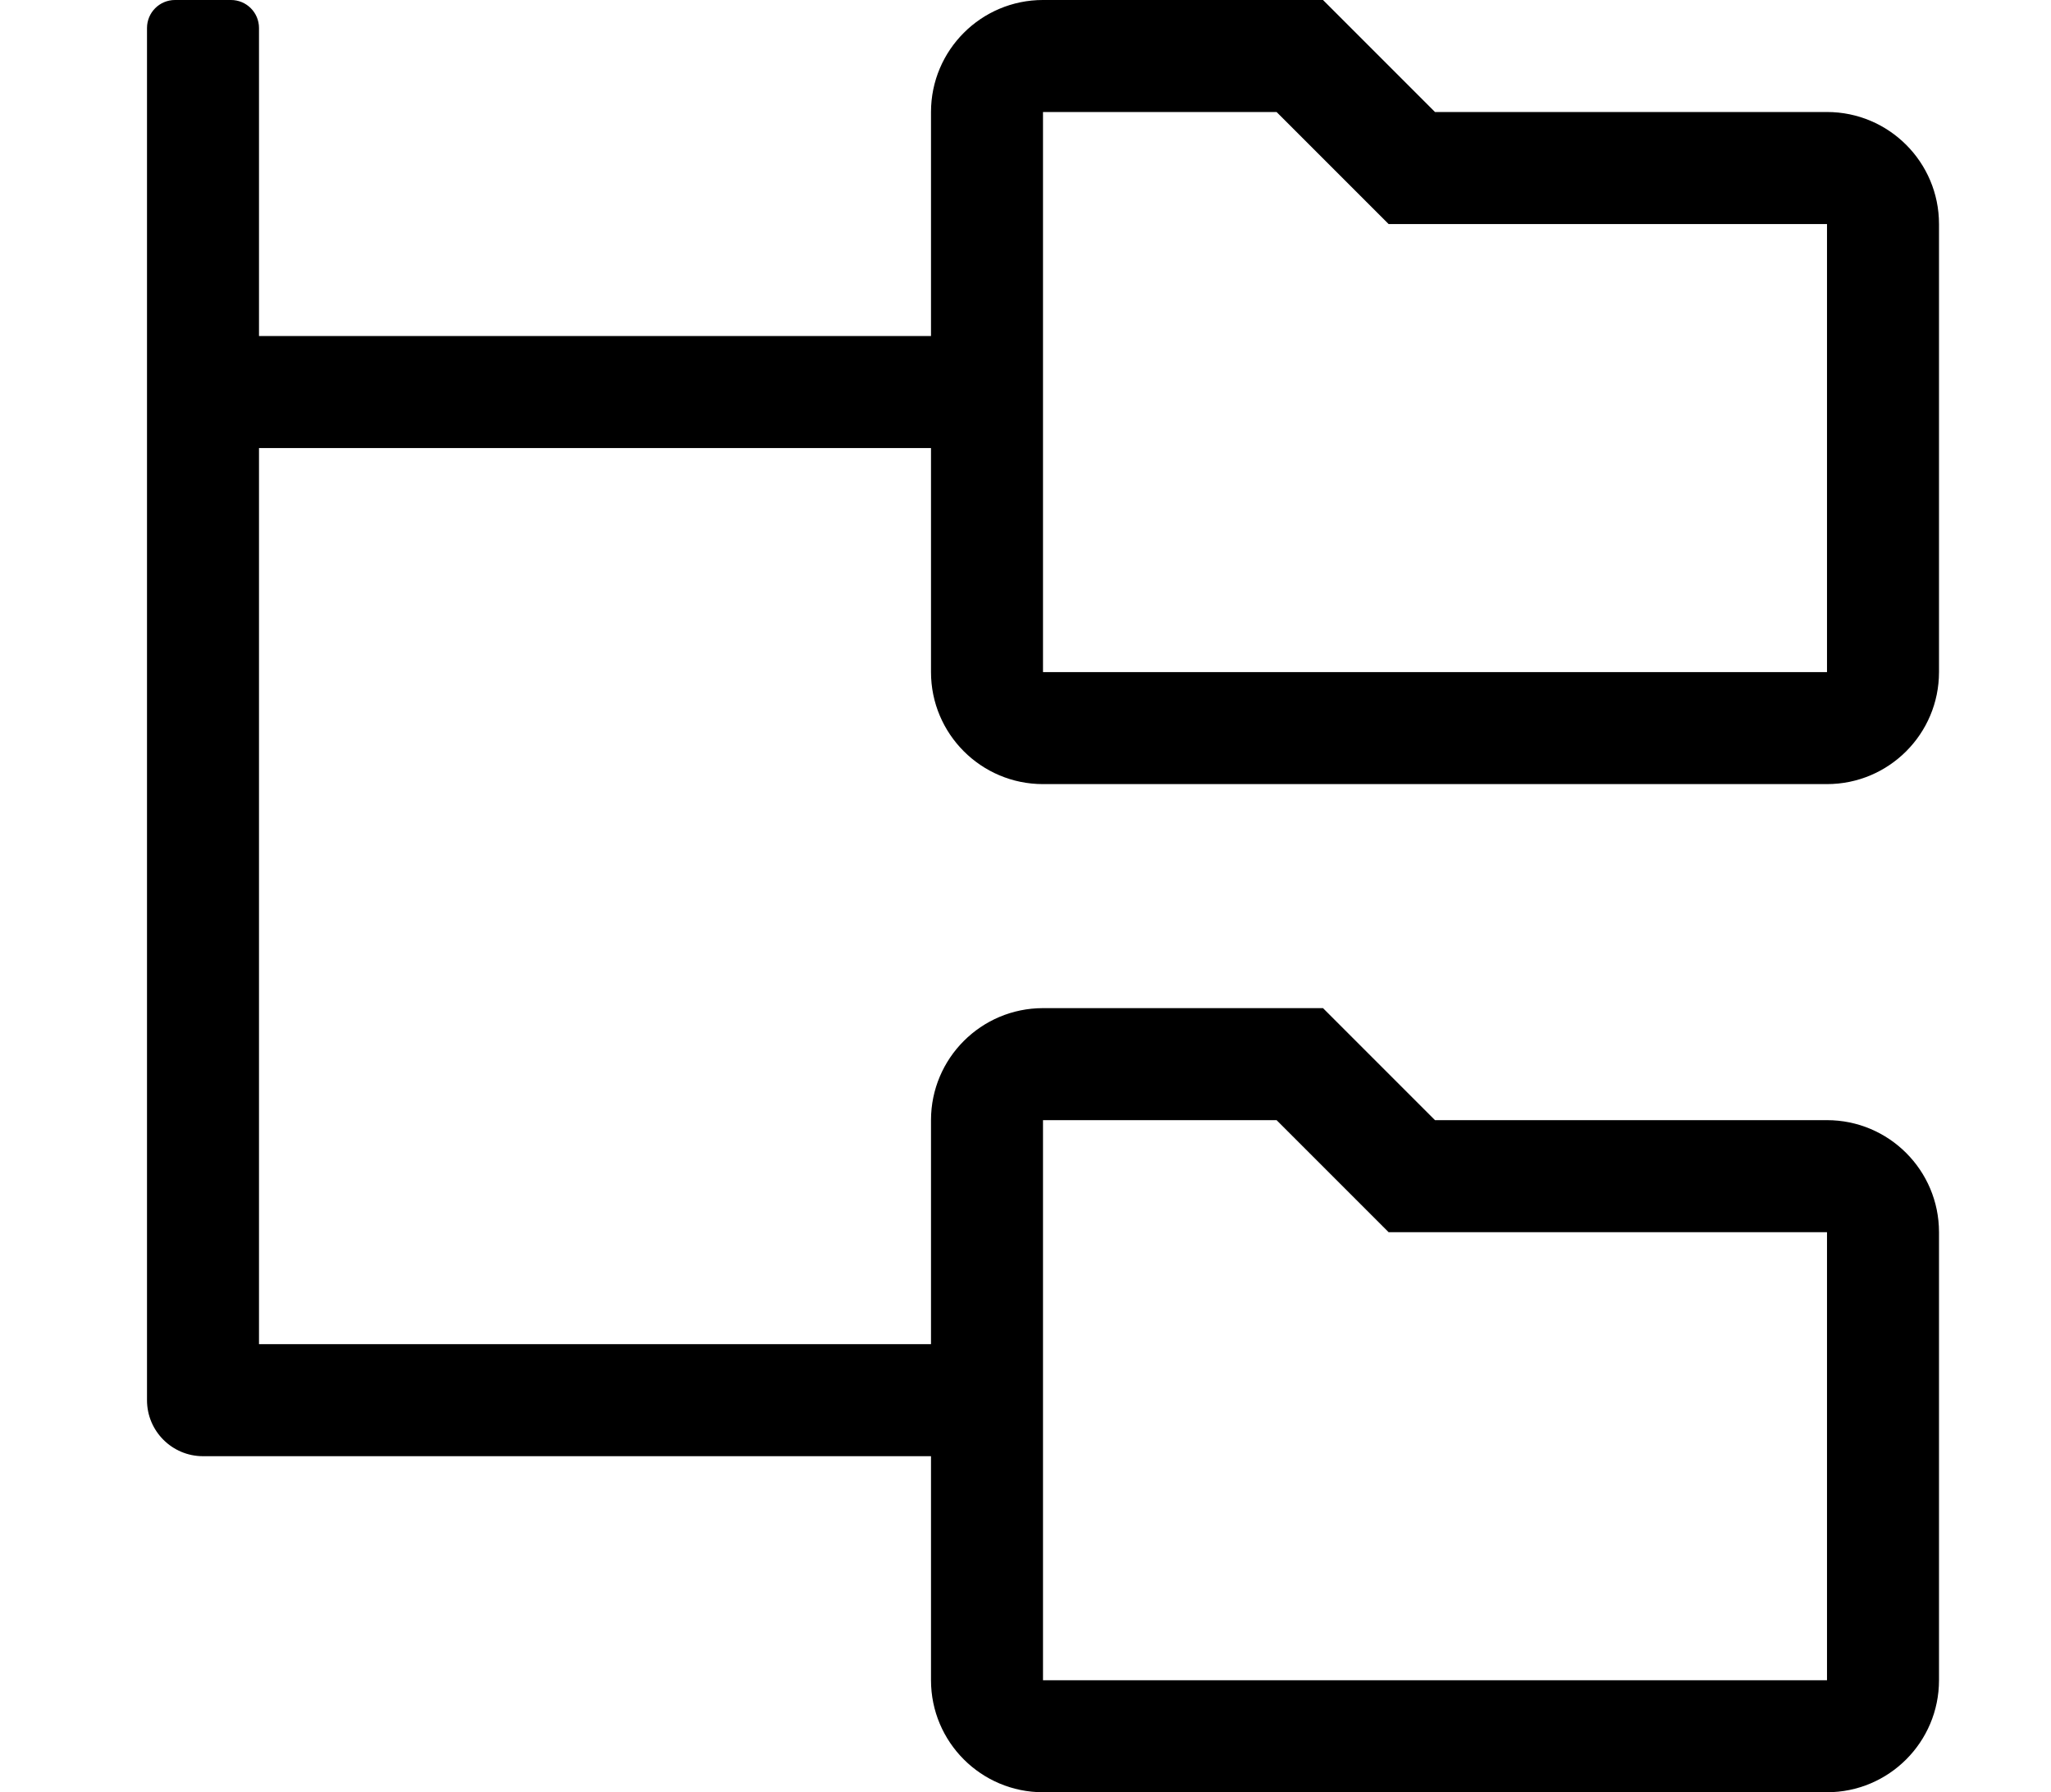 <?xml version="1.0" standalone="no"?>
<!DOCTYPE svg PUBLIC "-//W3C//DTD SVG 1.1//EN" "http://www.w3.org/Graphics/SVG/1.1/DTD/svg11.dtd" >
<svg xmlns="http://www.w3.org/2000/svg" xmlns:xlink="http://www.w3.org/1999/xlink" version="1.1" viewBox="-10 0 586 512">
   <path fill="currentColor"
d="M288 224c-17.664 0 -32 -14.336 -32 -32v-64h-192v256h192v-64c0 -17.664 14.336 -32 32 -32h80l32 32h112c17.664 0 32 14.336 32 32v128c0 17.664 -14.336 32 -32 32h-224c-17.664 0 -32 -14.336 -32 -32v-64h-208c-8.832 0 -16 -7.168 -16 -16v-392
c0 -4.416 3.584 -8 8 -8h16c4.416 0 8 3.584 8 8v88h192v-64c0 -17.664 14.336 -32 32 -32h80l32 32h112c17.664 0 32 14.336 32 32v128c0 17.664 -14.336 32 -32 32h-224zM288 320v160h224v-128h-125.26l-32 -32h-66.74zM288 32v160h224v-128h-125.26
l-32 -32h-66.74z" />
</svg>
